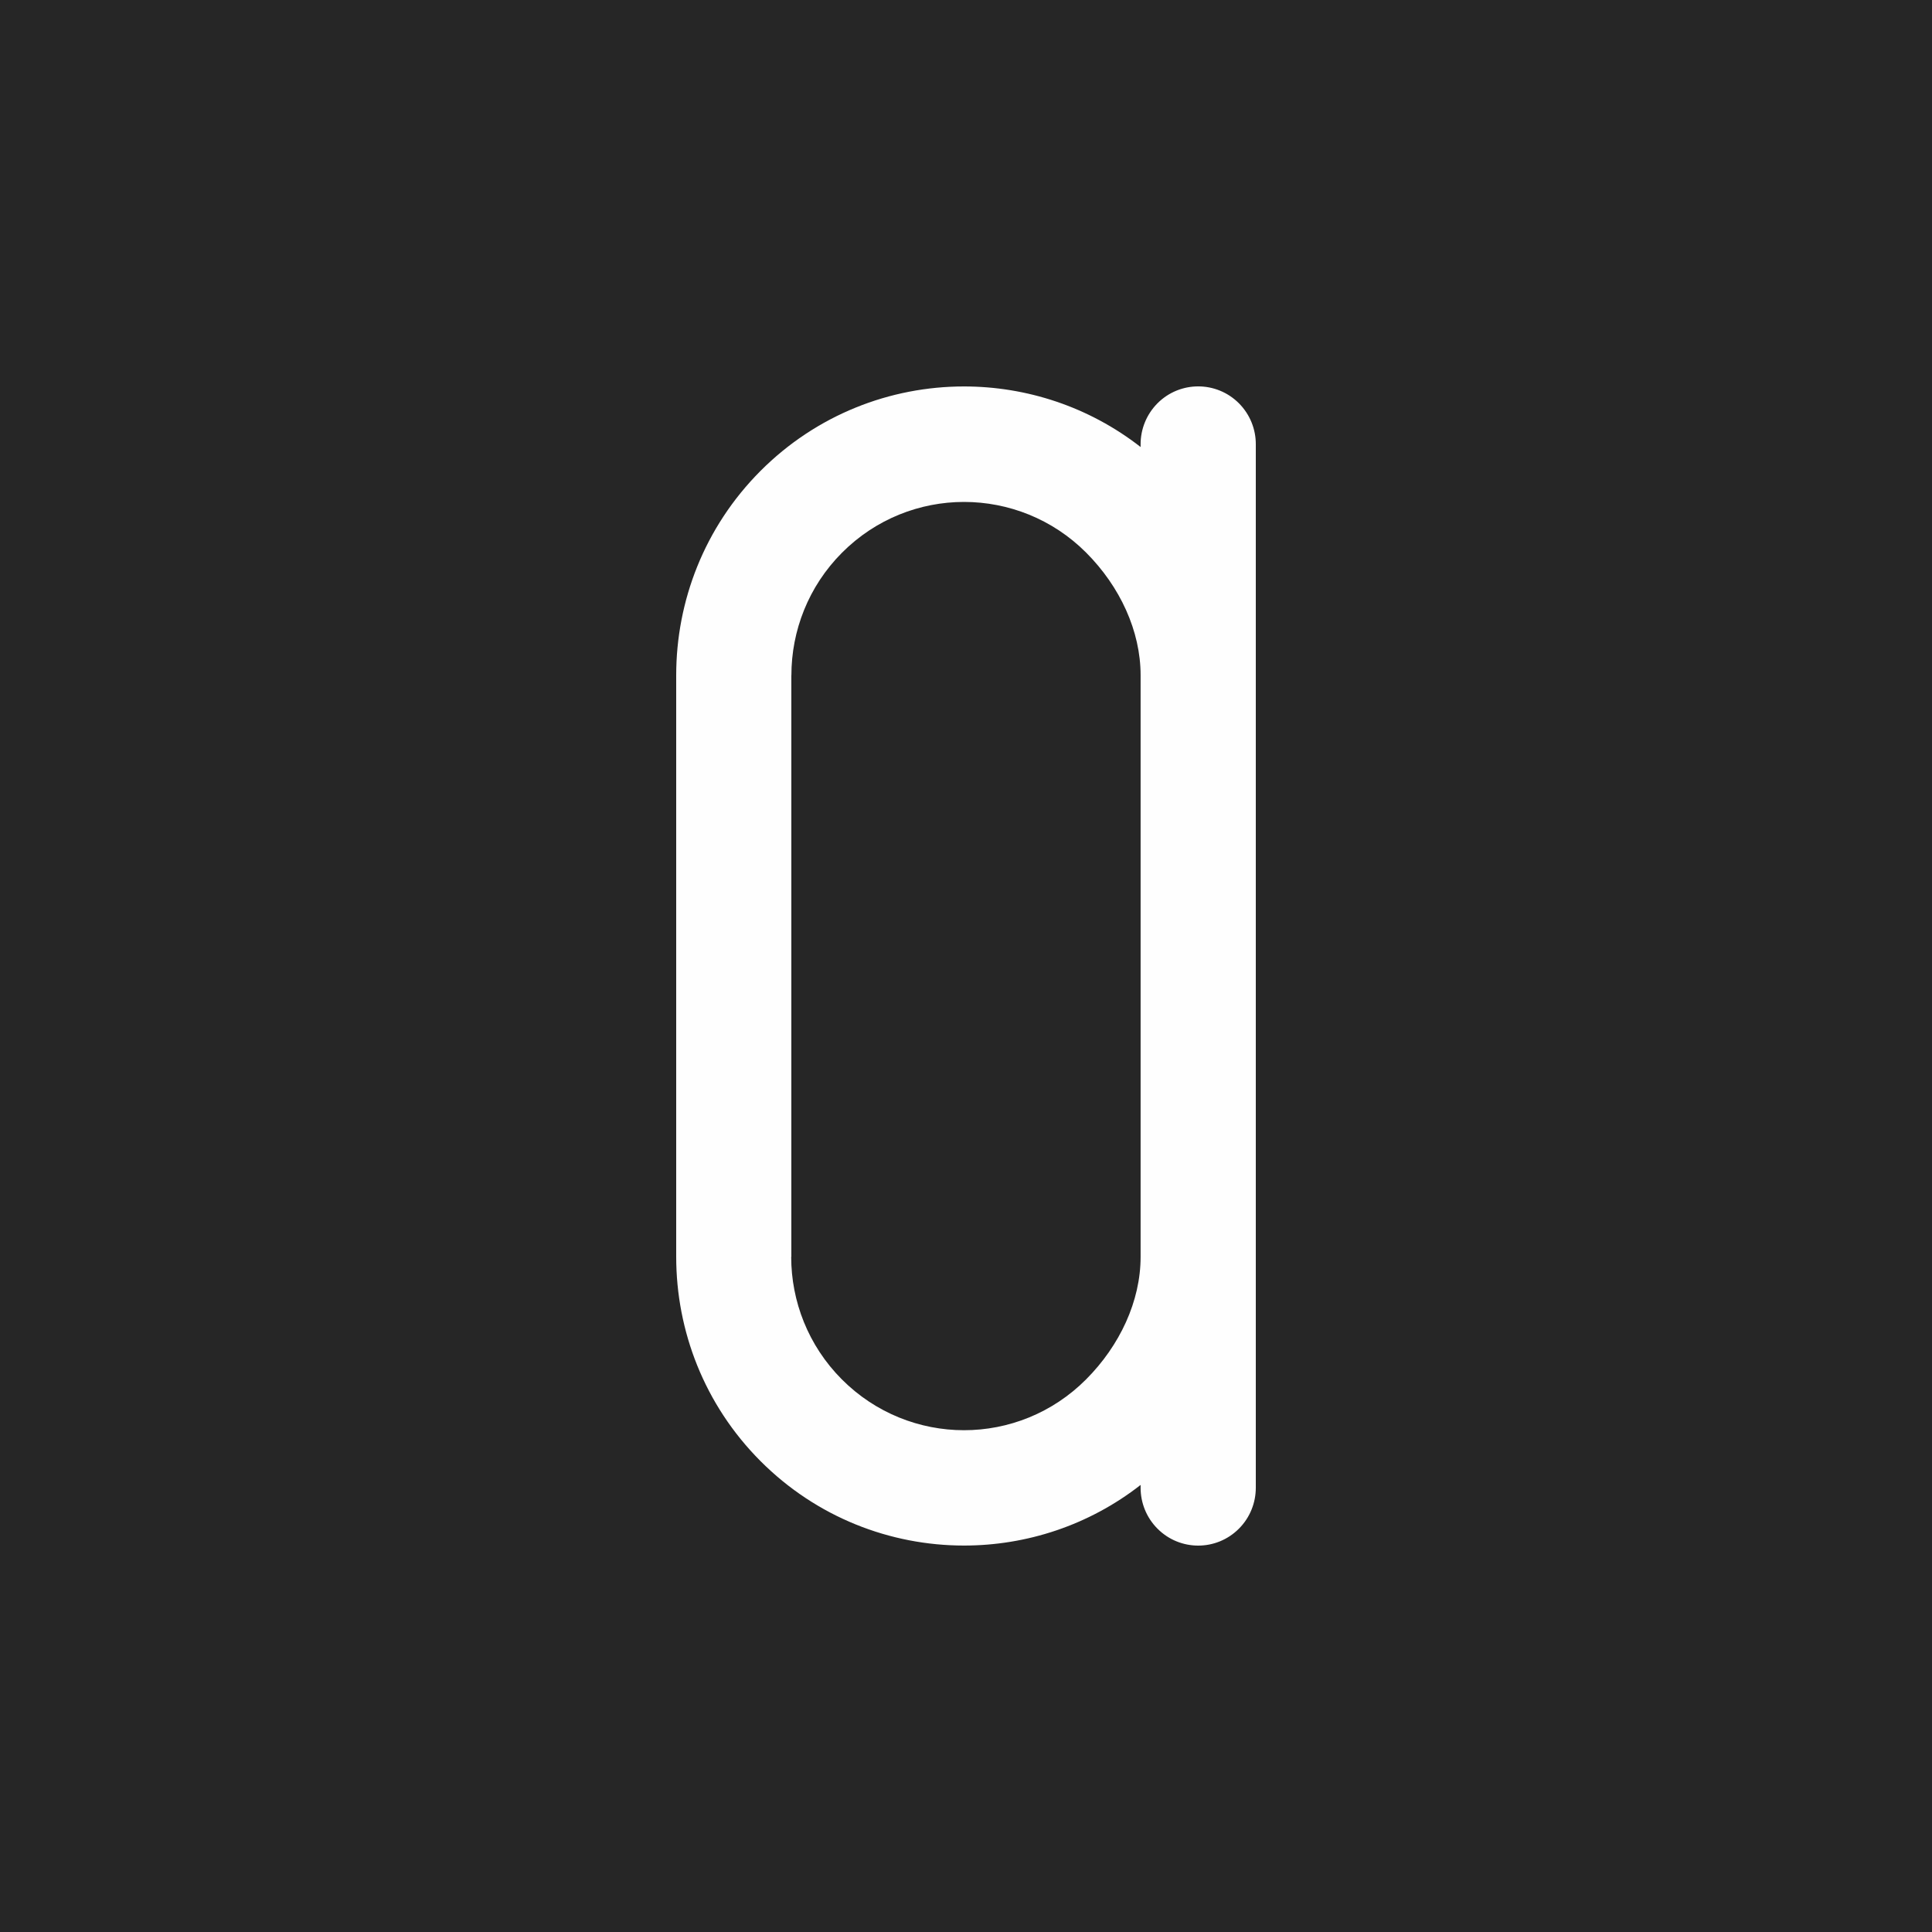 <?xml version="1.0" encoding="UTF-8"?>
<svg xmlns="http://www.w3.org/2000/svg" width="40" height="40" viewBox="0 0 40 40" fill="none">
  <rect width="40" height="40" fill="#262626"></rect>
  <path d="M26 30.802C26 31.108 25.884 31.415 25.651 31.649C25.185 32.117 24.43 32.117 23.964 31.649C23.732 31.416 23.615 31.11 23.615 30.804V30.744C22.543 31.581 21.251 31.999 19.959 31.999C18.434 31.999 16.908 31.416 15.744 30.249C14.58 29.081 14 27.551 14 26.02V13.98C14 12.449 14.58 10.919 15.744 9.751C16.908 8.584 18.434 8.001 19.959 8.001C21.251 8.001 22.543 8.419 23.615 9.255V9.196C23.615 8.89 23.732 8.585 23.964 8.35C24.43 7.883 25.185 7.883 25.651 8.35C25.884 8.585 26.001 8.892 26 9.198V30.8V30.802ZM16.384 13.981V26.021H16.381C16.381 26.94 16.732 27.859 17.43 28.559C18.128 29.259 19.045 29.611 19.959 29.611C20.874 29.611 21.788 29.259 22.486 28.559C23.184 27.859 23.615 26.94 23.615 26.021V13.981C23.615 13.062 23.187 12.143 22.489 11.443C21.791 10.743 20.874 10.392 19.959 10.392C19.045 10.392 18.131 10.743 17.433 11.443C16.735 12.143 16.385 13.062 16.385 13.981H16.384Z" fill="#FEFEFE"></path>
</svg>
